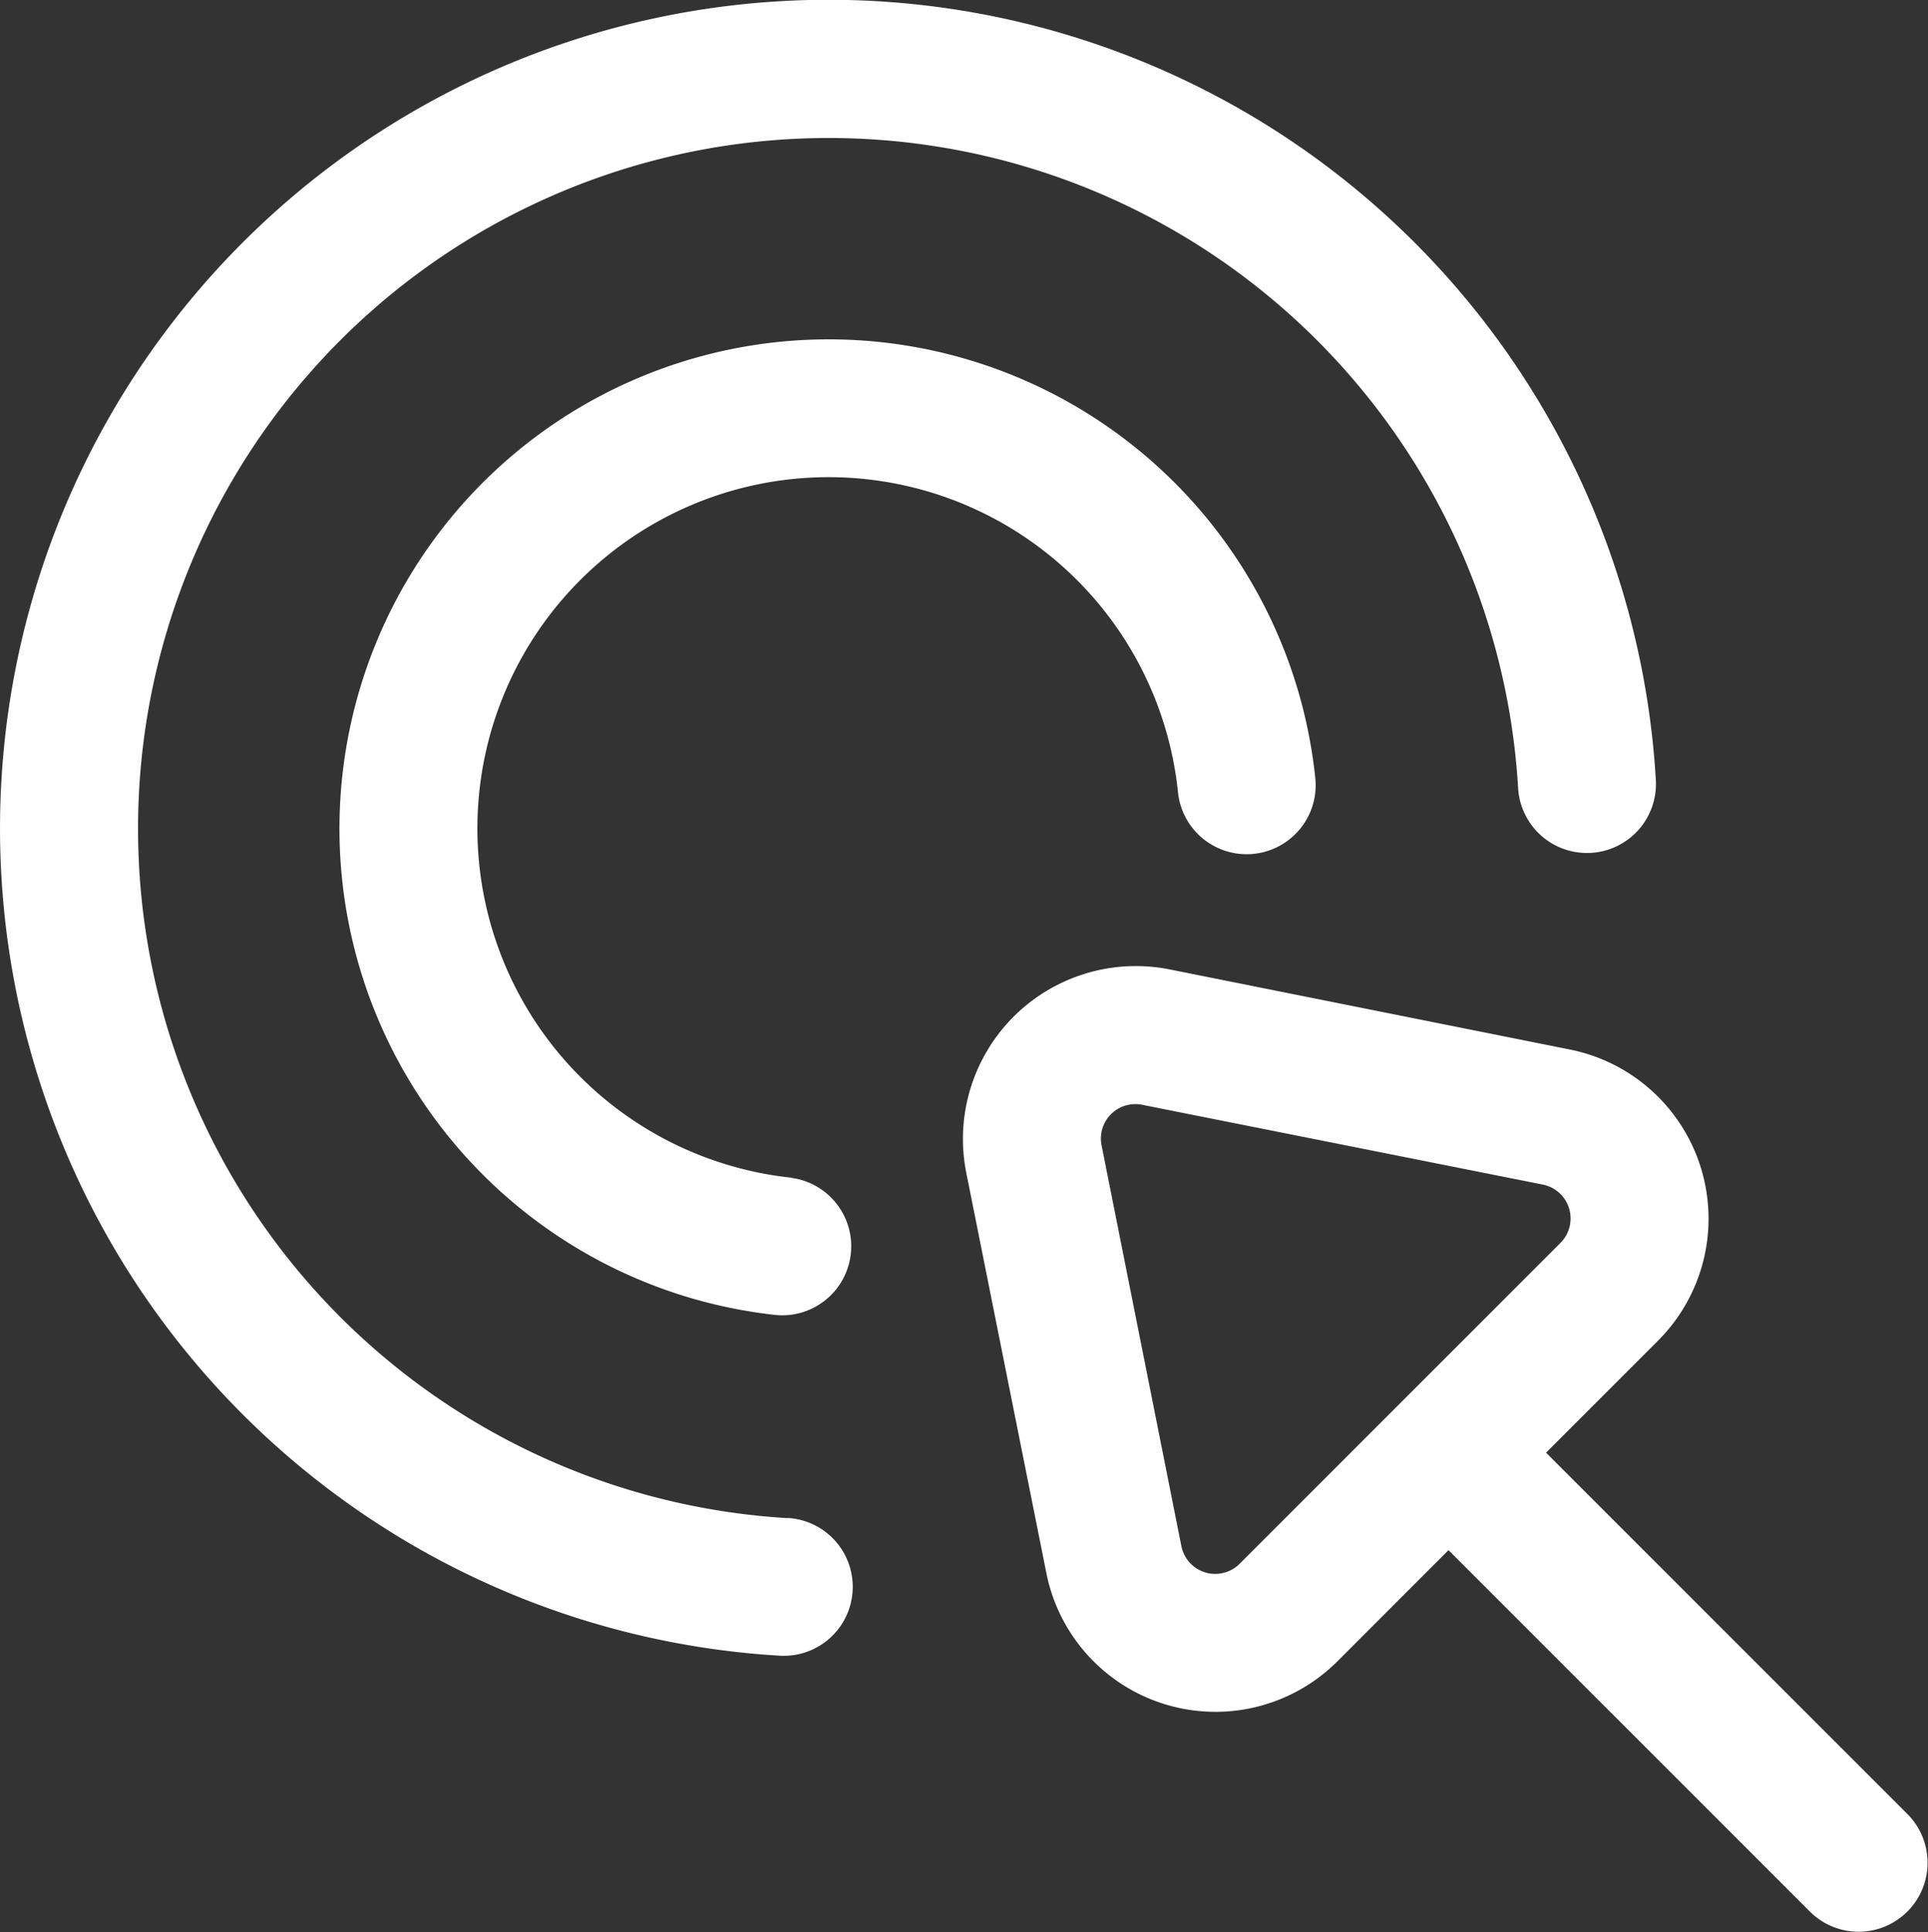 <svg xmlns="http://www.w3.org/2000/svg" width="28.994" height="29.053" viewBox="0 0 28.994 29.053">
  <rect x="0" y="0" width="28.994" height="29.053" fill="#333333" stroke="none"/>
  <path id="Path_78250" data-name="Path 78250" d="M28.033,29.56,26.364,31.23a2.593,2.593,0,0,1-4.378-1.324L20.78,23.879a2.6,2.6,0,0,1,3.053-3.053l6.025,1.206a2.594,2.594,0,0,1,1.326,4.378L29.5,28.094l5.439,5.439A1.037,1.037,0,0,1,33.473,35Zm-3.136.2,4.82-4.82a.52.52,0,0,0-.265-.877l-6.026-1.2a.518.518,0,0,0-.61.61l1.2,6.026a.519.519,0,0,0,.877.265Zm-6.8-.684a1.037,1.037,0,1,1-.121,2.071A12.461,12.461,0,1,1,31.151,17.979a1.037,1.037,0,1,1-2.071.121A10.386,10.386,0,1,0,18.1,29.079Zm.048-5.115a1.038,1.038,0,0,1-.218,2.064,7.357,7.357,0,1,1,8.1-8.1,1.038,1.038,0,1,1-2.064.218,5.282,5.282,0,1,0-5.816,5.816Z" transform="translate(-6.25 -6.25)" fill="#fff" fill-rule="evenodd"/>
</svg>
